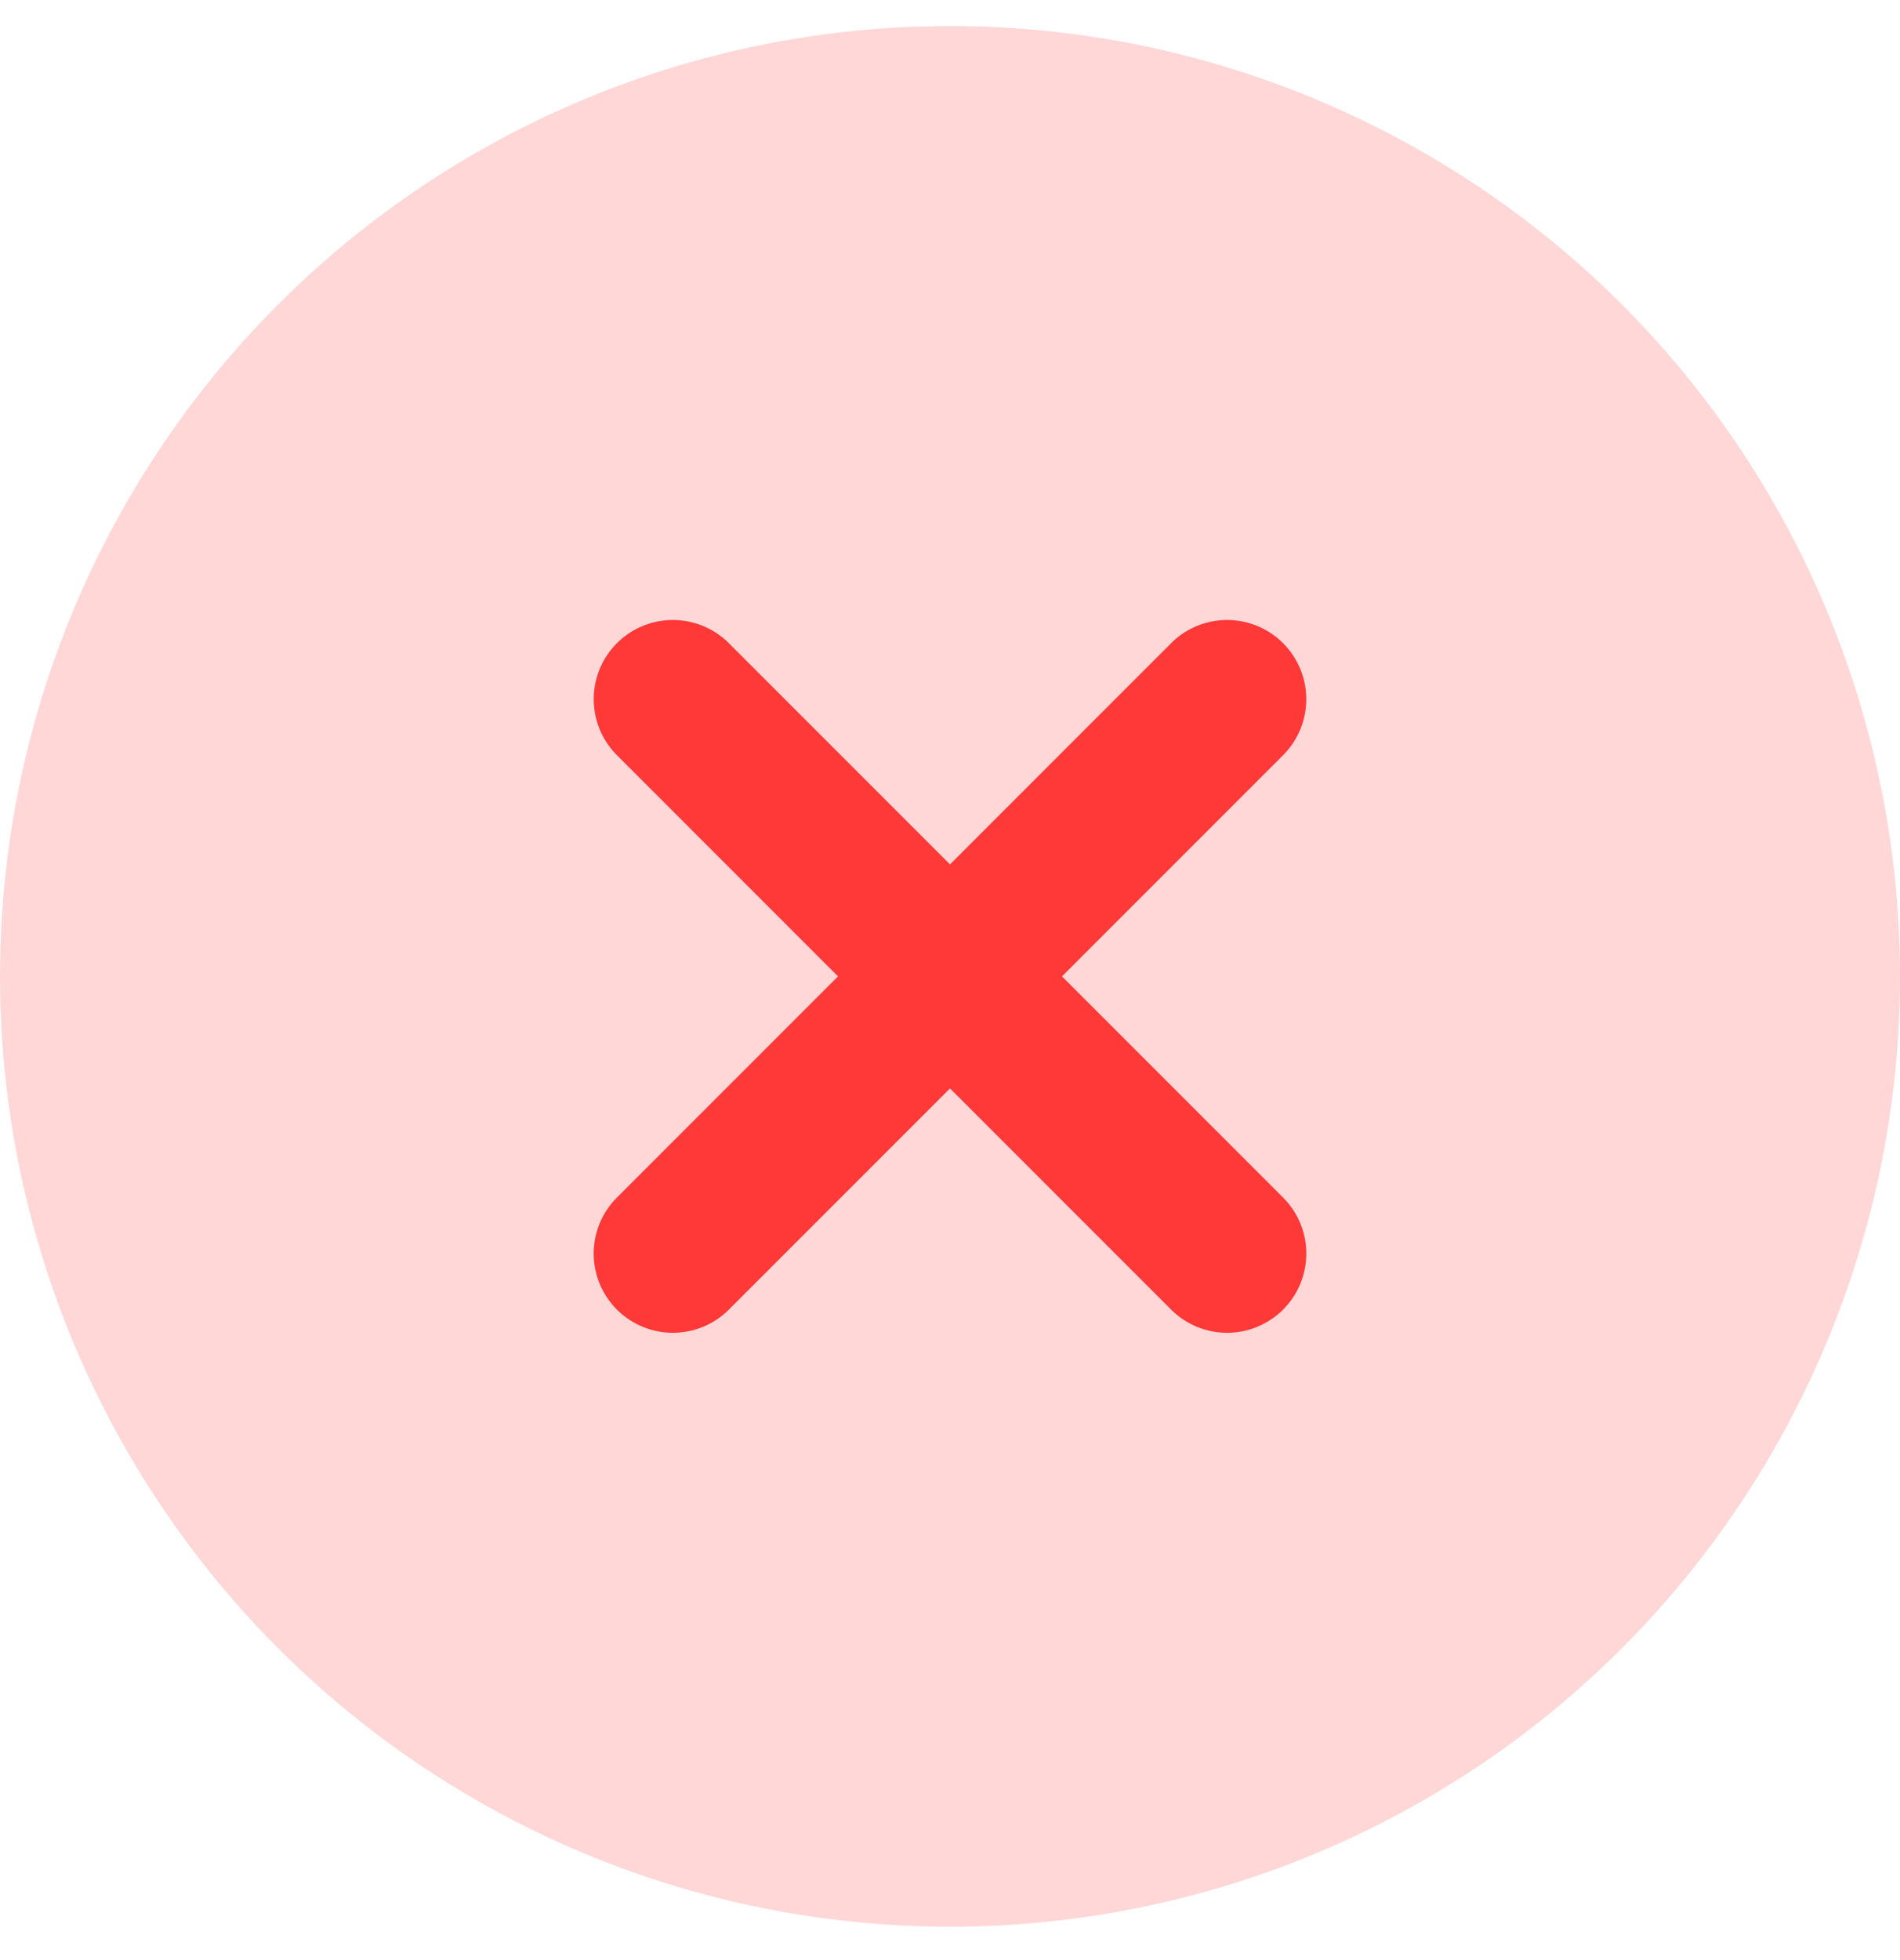 <svg xmlns="http://www.w3.org/2000/svg" fill="none" viewBox="0 0 32 33" height="33" width="32"><circle fill-opacity=".2" fill="#FF3838" r="16" cy="16.438" cx="16"></circle><path fill="#FF3838" d="M19.724 10.829a1.333 1.333 0 111.886 1.885l-3.724 3.724 3.724 3.724a1.333 1.333 0 11-1.886 1.886L16 18.324l-3.724 3.724a1.333 1.333 0 11-1.886-1.886l3.724-3.724-3.724-3.724a1.333 1.333 0 011.886-1.885L16 14.553l3.724-3.724z"></path></svg>